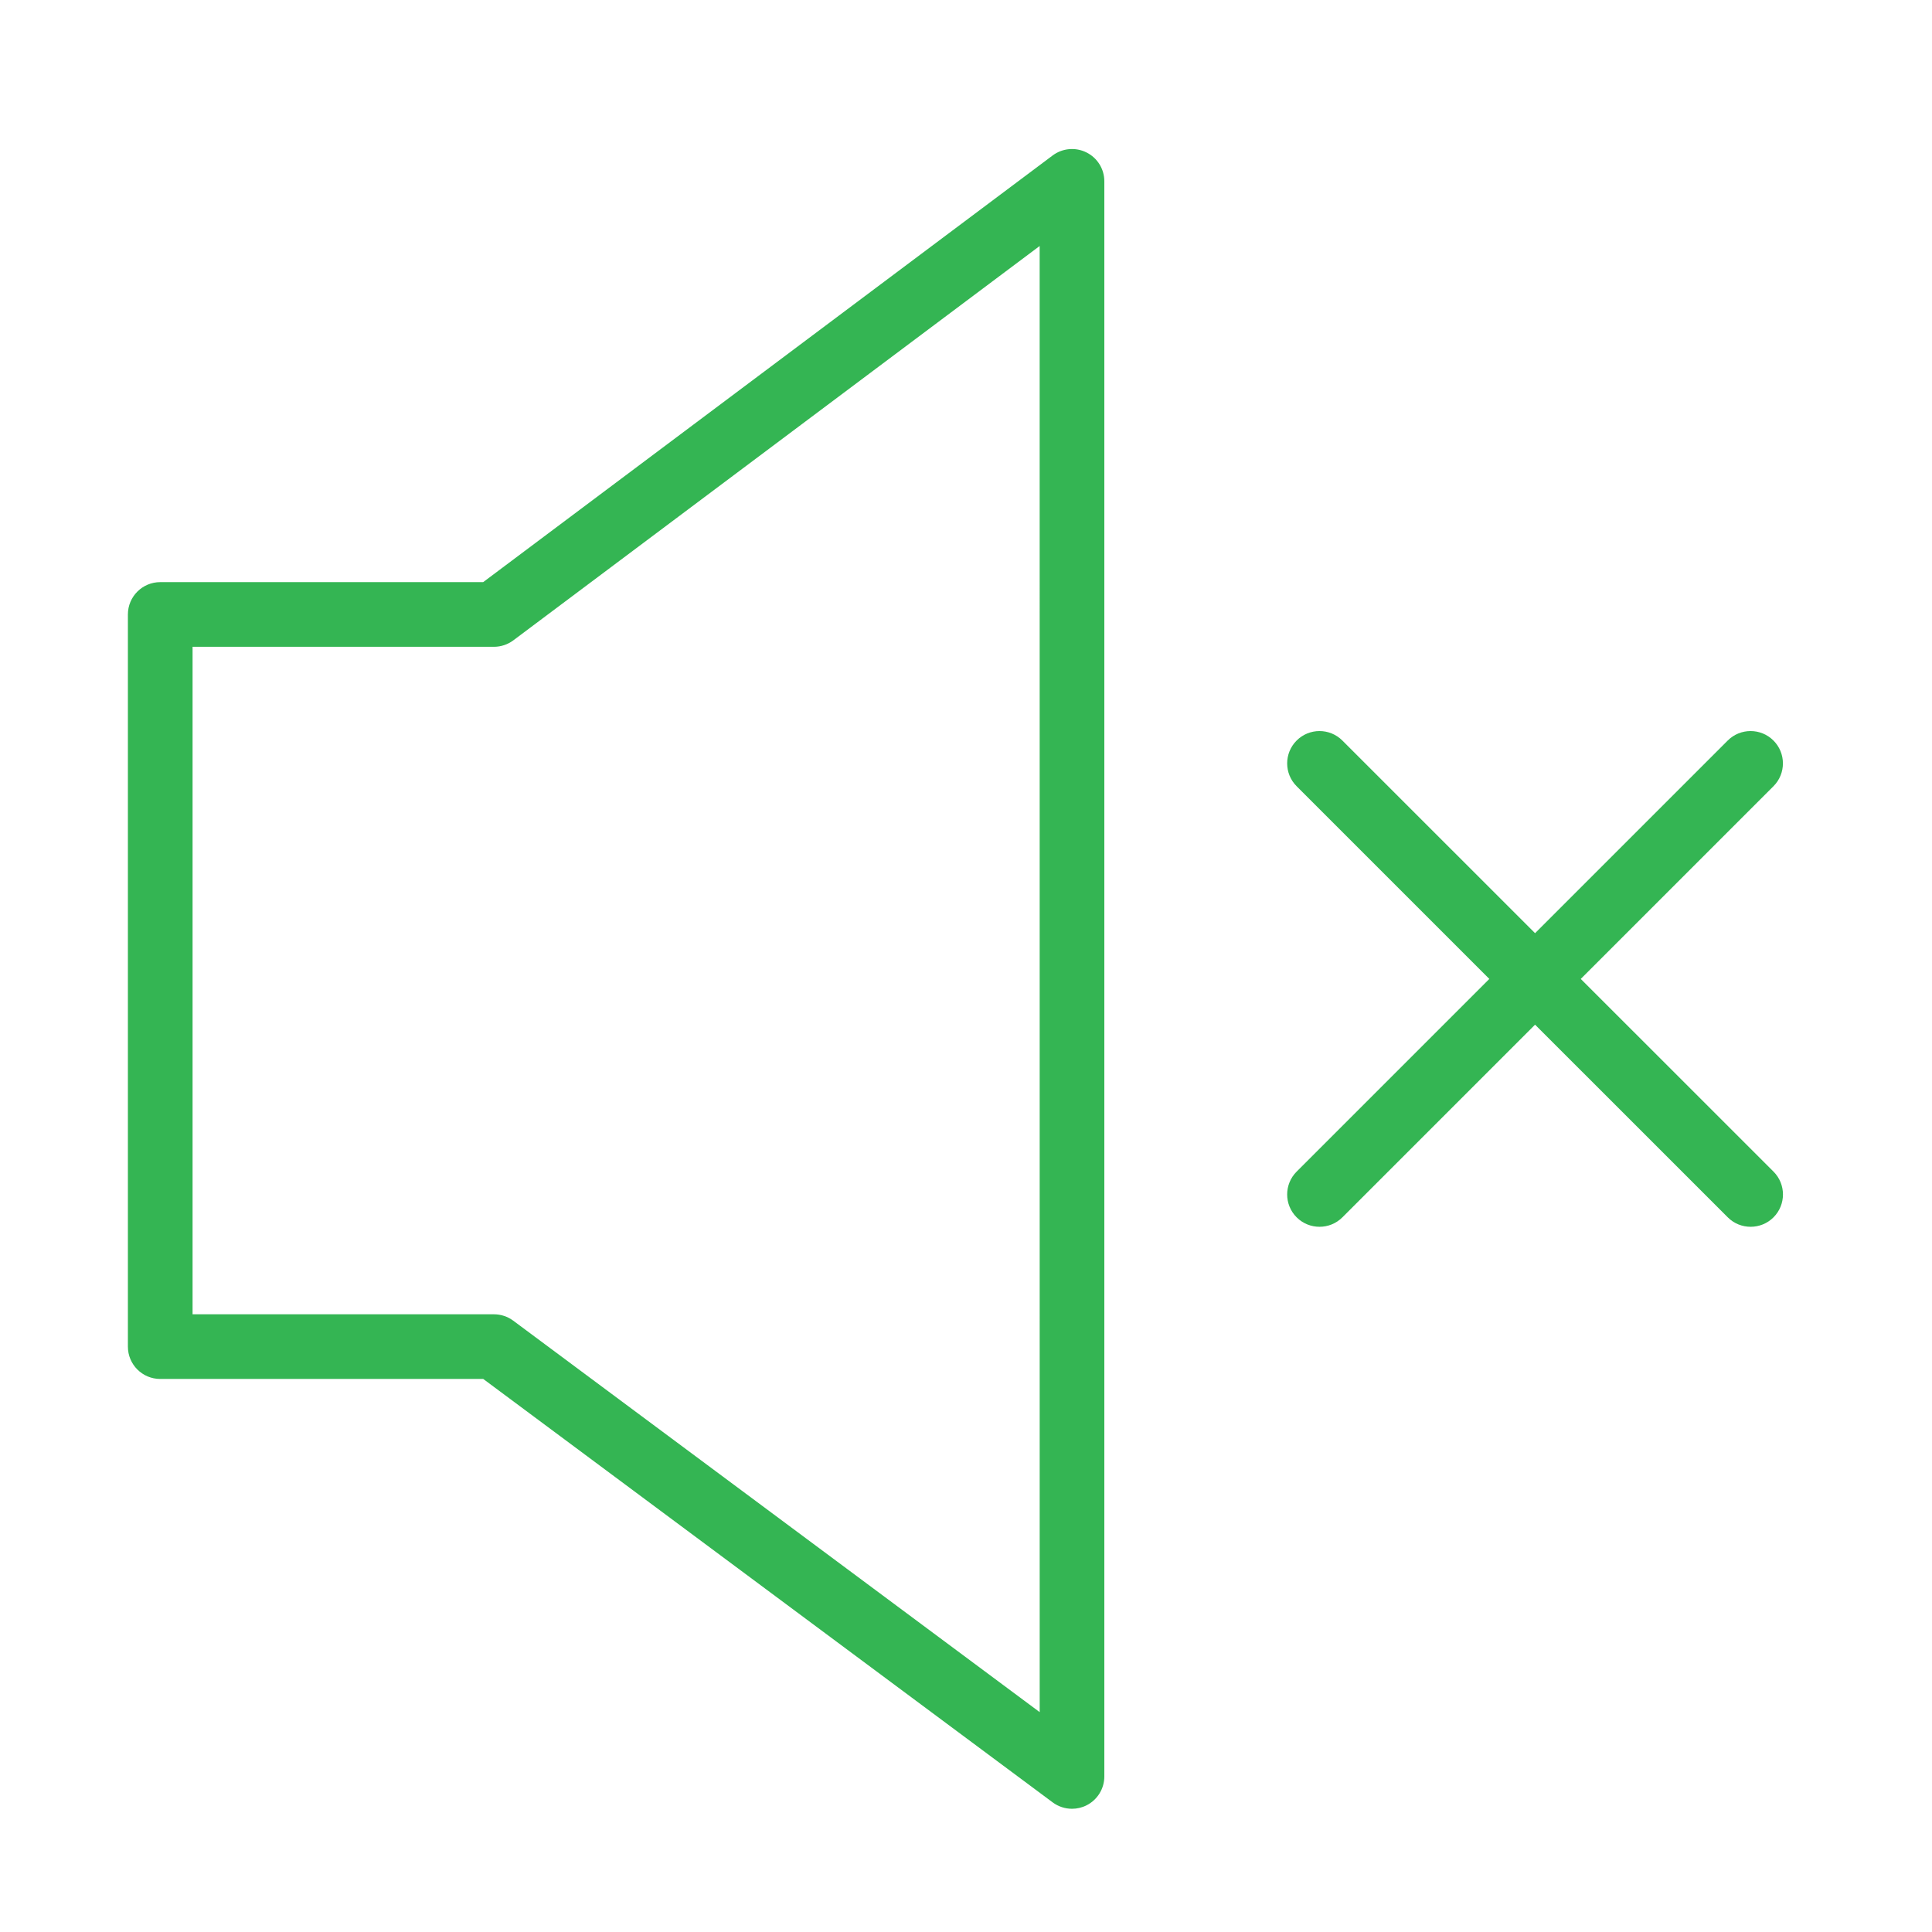 <?xml version="1.0" encoding="UTF-8"?> <svg xmlns="http://www.w3.org/2000/svg" viewBox="1972.5 2472.5 55 55" width="55" height="55"><path fill="#34b553" stroke="none" fill-opacity="1" stroke-width="1" stroke-opacity="1" color="rgb(51, 51, 51)" id="tSvgfb02e28a82" title="Path 33" d="M 2017.501 2500.368 C 2019.33 2498.54 2021.158 2496.711 2022.986 2494.883 C 2023.346 2494.524 2023.346 2493.94 2022.986 2493.581 C 2022.627 2493.222 2022.044 2493.222 2021.685 2493.581 C 2019.856 2495.41 2018.028 2497.238 2016.2 2499.066 C 2014.371 2497.238 2012.543 2495.41 2010.714 2493.581 C 2010.355 2493.222 2009.772 2493.222 2009.413 2493.581 C 2009.053 2493.94 2009.053 2494.524 2009.413 2494.883 C 2011.241 2496.711 2013.07 2498.54 2014.898 2500.368 C 2013.07 2502.197 2011.241 2504.025 2009.413 2505.853 C 2009.053 2506.212 2009.053 2506.796 2009.413 2507.155 C 2009.593 2507.335 2009.828 2507.424 2010.064 2507.424 C 2010.3 2507.424 2010.535 2507.335 2010.715 2507.155 C 2012.543 2505.326 2014.372 2503.498 2016.2 2501.67 C 2018.029 2503.498 2019.857 2505.326 2021.686 2507.155 C 2021.865 2507.335 2022.101 2507.424 2022.337 2507.424 C 2022.572 2507.424 2022.808 2507.335 2022.988 2507.155 C 2023.347 2506.796 2023.347 2506.212 2022.988 2505.853C 2021.159 2504.025 2019.33 2502.197 2017.501 2500.368Z"></path><path fill="#34b553" stroke="none" fill-opacity="1" stroke-width="1" stroke-opacity="1" color="rgb(51, 51, 51)" id="tSvg271baaa4b7" title="Path 35" d="M 2003.43 2476.84 C 2003.119 2476.684 2002.745 2476.717 2002.466 2476.926 C 1997.062 2480.975 1991.659 2485.023 1986.255 2489.072 C 1983.191 2489.072 1980.126 2489.072 1977.062 2489.072 C 1976.553 2489.072 1976.141 2489.484 1976.141 2489.992 C 1976.141 2496.94 1976.141 2503.888 1976.141 2510.836 C 1976.141 2511.345 1976.553 2511.756 1977.062 2511.756 C 1980.127 2511.756 1983.192 2511.756 1986.257 2511.756 C 1991.661 2515.774 1997.065 2519.792 2002.469 2523.811 C 2002.631 2523.931 2002.824 2523.992 2003.018 2523.992 C 2003.159 2523.992 2003.3 2523.96 2003.431 2523.894 C 2003.742 2523.738 2003.938 2523.42 2003.938 2523.072 C 2003.938 2507.935 2003.938 2492.799 2003.938 2477.662C 2003.939 2477.314 2003.742 2476.995 2003.43 2476.84Z M 2002.098 2521.241 C 1997.102 2517.526 1992.107 2513.811 1987.111 2510.097 C 1986.952 2509.979 1986.759 2509.915 1986.562 2509.915 C 1983.702 2509.915 1980.842 2509.915 1977.982 2509.915 C 1977.982 2503.581 1977.982 2497.247 1977.982 2490.913 C 1980.842 2490.913 1983.702 2490.913 1986.562 2490.913 C 1986.761 2490.913 1986.955 2490.848 1987.114 2490.729 C 1992.108 2486.987 1997.103 2483.245 2002.097 2479.503C 2002.098 2493.415 2002.098 2507.328 2002.098 2521.241Z"></path><defs> </defs></svg> 